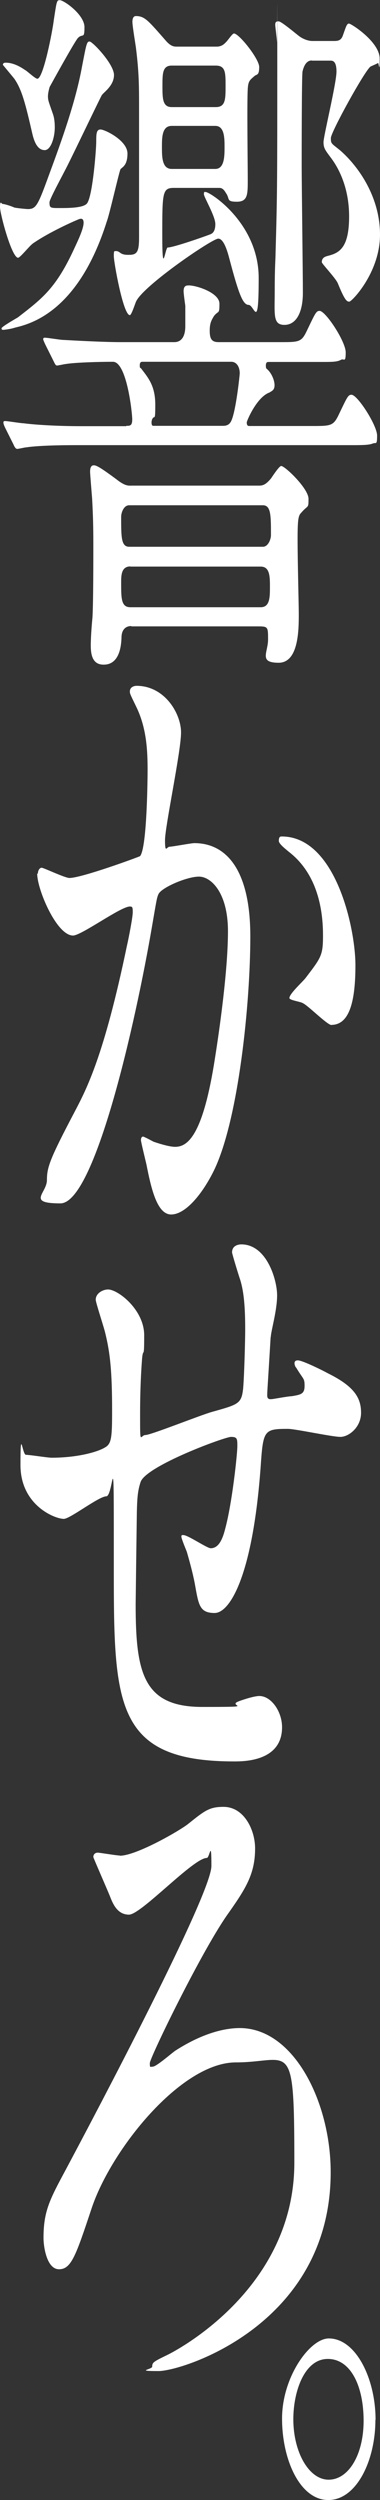 <?xml version="1.0" encoding="UTF-8"?>
<svg id="txt" xmlns="http://www.w3.org/2000/svg" version="1.1" viewBox="0 0 222.7 1463.6">
  <rect x="0" y="0" width="222.7" height="1463.6" fill="#333333" stroke="none"/>
  <!-- Generator: Adobe Illustrator 29.1.0, SVG Export Plug-In . SVG Version: 2.1.0 Build 142)  -->
  <defs>
    <style>
      .st0 {
        fill: #fff;
      }
    </style>
  </defs>
  <path class="st0" d="M19,142.8c-1.5.9-7.2,8.1-8.4,8.1-3.7,0-10.6-25.6-10.6-29.8s1-1.7,1.5-1.7c1.2,0,5.2,1.3,6.9,2.1,1.7.4,7.2.9,7.9.9,4.9,0,5.9-2.1,12.6-20.5,7.4-20,15.5-42.6,19.2-63.1,2.5-12.8,2.7-14.5,4.4-14.5s14.3,13.2,14.3,19.6-6.2,10.2-7.2,11.9c-3.5,6.8-18.5,38.4-21.7,44.3-1.5,3-8.9,16.6-8.9,18.3,0,3.4.5,3.4,5.9,3.4s14.5,0,16.3-3c3.2-5.1,5.2-31.5,5.2-35.8s0-7.2,2.5-7.2,15.8,6.4,15.8,14.1-3.7,8.1-4.2,9.4c-1.5,4.7-6.4,26.4-7.9,30.3-16.8,53.3-45.1,60.1-53.8,62.2-2.7.9-6.4,1.3-6.9,1.3s-1,0-1-.9,8.1-5.5,9.6-6.4c14.3-11.1,22.4-17,33.3-40.9,2.2-4.7,5.2-11.1,5.2-14.5s-2.5-2.1-2.7-2.1c-6.4,2.6-19.7,9-27.4,14.5ZM28.1,56.3c0,2.6.5,3.4,3,10.7,1,3,1,6.4,1,7.7,0,5.5-2.2,13.2-5.9,13.2s-5.9-3.8-7.2-9.4c-4.2-18.3-6.2-26-10.6-32.4-.7-.9-6.7-8.1-6.7-8.1,0-1.3,1.2-1.3,1.7-1.3,4.9,0,9.4,3,11.3,4.3,1,.4,5.9,5.1,7.2,5.1,3.5,0,8.9-28.1,9.6-34.1,1.7-11.1,1.7-11.9,3.5-11.9,2.5,0,14.5,8.5,14.5,15.8s-1,3.4-3.9,6.4c-2.2,2.6-15.3,26.4-16.5,28.6-.5,1.7-1,3.8-1,5.5ZM74,249.3c2.2,0,3.5,0,3.5-3.8s-3.2-33.7-11.3-33.7-22.4.4-27.6,1.3c-.7,0-4.4.9-5.2.9s-1.2-.9-2.2-3l-4.7-9.4q-1.2-2.6-1.2-3c0-.9.7-.9,1-.9,1.5,0,9.1,1.3,10.8,1.3,7.2.4,23.7,1.3,33.8,1.3h31.3c3.2,0,6.4-2.1,6.4-9.4v-11.9c-.2-1.3-1-7.2-1-8.5,0-3.4,1.7-3.4,3.2-3.4,4.4,0,17.8,4.3,17.8,10.7s-.5,3.8-3.2,7.2c-1.2,2.1-2.5,3.8-2.5,8.5s1,6.8,5.2,6.8h36c11.3,0,12.6,0,15.8-6.8,4.9-10.2,5.4-11.5,7.4-11.5,3.5,0,15.3,17.9,15.3,24.3s-1,3.4-2.7,4.3c-2.2,1.3-5.2,1.3-11.6,1.3h-30.8c-.7,0-1.7,0-1.7,2.1s.5,1.7.7,2.1c2.5,2.1,4.4,6.4,4.4,9.4s-1.7,3.4-3,4.3c-7.4,2.6-13.3,16.6-13.3,17.5,0,2.1,1,2.1,1.5,2.1h36.7c11.1,0,12.6,0,15.8-6.8,4.9-10.2,5.4-11.5,7.4-11.5,3.5,0,15,17.9,15,23.9s-.7,3.8-2.7,4.7c-2,.9-7.2.9-11.3.9H46.4c-5.9,0-22.4,0-31.1,1.3-.7,0-4.4.9-5.2.9s-1.5-.9-2.2-2.6l-4.9-9.8q-1-2.1-1-3c0-.9.5-.9,1-.9,1.5,0,9.1,1.3,10.8,1.3,6.9.9,19.7,1.7,33.8,1.7h26.4ZM76.9,366.5c-3.2,0-5.7,2.1-5.7,6.8-.5,15.8-8.4,15.8-10.6,15.8-6.2,0-7.4-5.5-7.4-11.1s.7-13.6,1-16.6c.5-9,.5-32.8.5-43s-.2-17-.7-26.4c-.2-2.6-1.2-14.5-1.2-15.8,0-2.6.7-3.8,2.2-3.8s3.9,1.3,13.1,8.1c5.4,4.3,7.2,3.8,9.4,3.8h74c2,0,3.9,0,7.4-4.3,2-3,4.9-7.2,5.9-7.2,2.2,0,16,13.2,16,19.2s-.2,3.4-4.2,8.1c-1.7,1.7-2.2,3.4-2.2,15.8s.7,38.4.7,43.5c0,9,0,28.6-11.8,28.6s-6.2-6-6.2-13.6,0-7.7-6.4-7.7h-73.7ZM101.8,110c-6.7,0-6.7,3-6.7,28.1s1.7,6.8,3.2,6.8c3.2,0,20.5-6,24.9-7.7,1-.4,3-1.3,3-6s-6.7-15.8-6.7-17.5.5-1.3,1-1.3c2.7,0,31.1,18.3,31.1,50.3s-2.5,15.8-5.9,15.8-5.9-6.8-11.1-26.4c-1-3.8-3.2-12.4-6.7-12.4s-43.6,27.3-48.1,36.7c-.5.9-2.7,8.1-3.7,8.1-3.9,0-9.4-31.1-9.4-34.5s.2-3,1.5-3,2.5,1.3,2.7,1.3c1.5.9,3.2.9,4.7.9,4.7,0,5.9-1.7,5.9-10.2v-74.2c0-14.5,0-21.7-1.7-35.8-.2-2.1-2.2-13.6-2.2-16.2s1-3.4,2-3.4c5.2,0,7.2,2.6,17.3,14.1,3.2,3.8,5.2,3.8,6.7,3.8h23.4c1.5,0,3.5-.4,5.4-2.6.7-.4,3.7-5.1,4.7-5.1,3,0,14.8,14.9,14.8,19.6s-1.2,4.3-2.5,5.1c-3,2.6-3.9,3-4.2,7.7-.5,7.7,0,44.8,0,53.3s0,12.8-6.4,12.8-3.9-1.7-6.4-5.1c-1.7-3-3-3-4.2-3h-26.4ZM154.1,320.1c3,0,4.7-4.3,4.7-6.8,0-11.5,0-17.5-4.7-17.5h-78.4c-3.2,0-4.7,4.3-4.7,6.8,0,11.9,0,17.5,4.7,17.5h78.4ZM76.4,331.6c-5.4,0-5.4,5.5-5.4,9.4,0,9.4,0,14.5,5.4,14.5h76.4c5.4,0,5.4-6,5.4-11.9s0-11.9-5.4-11.9h-76.4ZM83.6,211.8c-.7,0-1.7,0-1.7,2.1s.5,1.3.7,1.7c4.2,5.5,8.4,10.2,8.4,21.3s-.5,5.1-2,9q-.2.9-.2,1.3c0,2.1.7,2.1,1.2,2.1h40.7c3,0,4.4-1.3,5.4-4.3,2.5-7.2,4.4-25.6,4.4-26.4,0-4.3-2.2-6.8-4.9-6.8h-52ZM100.6,73.7c-5.7,0-5.7,6.8-5.7,12.4s0,12.8,5.7,12.8h25.6c5.4,0,5.4-7.7,5.4-12.8s0-12.4-5.4-12.4h-25.6ZM100.6,38.4c-5.4,0-5.4,4.7-5.4,11.9s0,12.4,5.4,12.4h25.9c5.7,0,5.7-4.7,5.7-12.4s0-11.9-5.7-11.9h-25.9ZM182.7,35.4c-2,0-4.2,1.3-5.4,6.4-.5,2.1-.5,48.6-.5,55.4,0,10.7.7,62.7.7,74.2s-3.9,18.8-10.8,18.8-5.7-6-5.7-20,.5-18.8.5-22.2c1-34.5,1-42.2,1-112.5s0-8.5-.2-10.7c0-1.7-1-9.4-1-10.2,0-1.7.5-2.1,2-2.1s9.1,6.4,11.8,8.5,5.9,3,7.9,3h12.8c2.5,0,4.2-.4,5.2-3.4,1.7-4.7,2.2-6.8,3.5-6.8s18,10.7,18,20.5-.5,2.1-1,2.6c-.5.4-3.7,1.7-4.4,2.1-3.5,2.6-23.2,38.4-23.2,41.8s.2,3,5.4,7.2c10.8,9.4,23.4,27.3,23.4,49.4s-16.5,39.2-18,39.2-2.7-.9-6.7-10.7c-1.2-3-9.4-11.5-9.4-12.4,0-3,2.5-3.4,3.9-3.8,6.7-1.7,12.1-5.1,12.1-23s-6.9-29.4-10.8-34.5c-3.2-4.3-4.2-5.5-4.2-9s7.6-34.5,7.6-41.3-2.7-6.4-3.9-6.4h-10.6Z"/>
  <path class="st0" d="M22.2,511.4c0-1.7,1-3.4,2.2-3.4s13.6,6,16.3,6c7.2,0,40.9-12.4,41.4-12.8,4.2-5.1,4.4-48.2,4.4-50.3,0-11.1-.5-23.9-6.2-36.2-3.7-7.7-4.2-8.5-4.2-9.8,0-3,3-3.4,3.9-3.4,16.5,0,26.1,16.2,26.1,27.3s-9.4,55-9.4,63.1,1,3.8,2.7,3.8,12.6-2.1,14.5-2.1c18.5,0,32.8,15.3,32.8,54.6s-6.9,107-21.2,136.8c-6.9,14.1-16.8,26-25.2,26s-11.8-15.8-14.5-29.4c-.5-2.1-3.2-13.2-3.2-14.1,0-1.3.5-2.1,1.2-2.1s5.4,2.6,6.2,3c4.9,1.7,9.9,3,12.6,3,7.2,0,16.3-6,23.4-52,2.7-17,7.6-51.6,7.6-74.2s-9.9-32-17-32-21.9,6.4-23.7,10.2c-1,2.1-1.2,3.8-3.7,18.3-9.9,58-33.8,162.8-53.8,162.8s-7.9-6-7.9-13.6,1.7-12.4,16.5-40.5c6.7-12.8,17-32.4,30.3-96.3,1-4.3,3.5-17,3.5-20s-.2-3.4-1.7-3.4c-5.4,0-28.4,17-33.3,17-9.6,0-21-26.9-21-36.2ZM194.3,600.1c-2.5,0-13.8-11.5-16.8-12.8-1.2-.9-7.9-1.7-7.9-3,0-2.6,8.1-9.8,9.6-11.9,9.1-11.9,10.1-13.2,10.1-24.7s-1.7-34.9-20-49c-2-1.7-5.9-4.7-5.9-6.4,0-2.6,1-2.6,1.7-2.6,31.6,0,43.2,53.7,43.2,75.4s-3.7,34.9-14.1,34.9Z"/>
  <path class="st0" d="M158.6,782.9c-1.7,28.6-2,31.5-2,34.1s2,2.1,2.7,2.1,9.6-1.7,11.6-1.7c5.4-.9,7.6-1.3,7.6-6s-.5-3.4-4.9-10.7c-.5-.4-1-1.7-1-2.6,0-1.7,1.5-1.7,2-1.7,2.5,0,13.8,5.5,17.8,7.7,15.5,7.7,19.2,14.5,19.2,23s-7.2,14.1-12.1,14.1-26.4-4.7-30.8-4.7c-14.3,0-14.5.9-16,23-4.7,63.1-18,84.8-26.9,84.8s-9.4-4.7-11.6-17c-1.2-6.4-3.2-13.6-4.7-18.8-.5-1.3-3.2-7.7-3.2-8.9s.7-.9,1.2-.9c2.7,0,13.8,7.7,16,7.7,4.2,0,6.7-4.3,8.4-11.1,4.2-15.3,7.2-44.3,7.2-48.6s0-5.5-3.7-5.5-49.8,17-53,26.4c-1.7,5.1-2,9.4-2.2,17.5-.2,14.1-.7,52.8-.7,54.1,0,40.1,4.4,60.1,39,60.1s13.3-.4,21.7-3.4c1-.4,8.4-3,11.8-3,6.9,0,13.3,9,13.3,18.3,0,20-22.4,20-28.1,20-70.5,0-70.5-34.1-70.5-115.1s0-40.1-4.4-40.1-21.2,13.2-24.9,13.2c-5.4,0-25.4-8.1-25.4-31.5s1-6,3.2-6,12.8,1.7,15,1.7c15.3,0,27.1-3.4,31.3-6,3.9-2.1,4.2-6,4.2-21.7,0-23-1.2-33.7-3.9-44.8-.7-3.4-5.7-18.3-5.7-20,0-3.8,4.2-6,7.2-6,5.9,0,21.2,11.9,21.2,26.8s-.5,6.8-1.2,13.2c0,.4-1.2,13.2-1.2,32.8s0,12.4,3.2,12.4,32.8-11.9,39.2-13.6c15.3-4.3,17-4.7,18-13.6.7-8.5,1.2-29,1.2-34.5,0-12.8-.7-22.2-3-29.4-.2-.4-4.7-14.9-4.7-15.8,0-4.3,4.2-4.7,5.4-4.7,15,0,21,20.9,21,29.8s-3.5,20.5-3.7,24.3Z"/>
  <path class="st0" d="M70.3,1086.4c9.6,0,35.5-14.9,40.2-18.8,9.6-7.7,12.3-9.8,20.5-9.8,12.1,0,18.5,13.6,18.5,24.3,0,15.3-5.7,23.9-16.8,39.6-15.8,23-44.9,83.1-44.9,86.1s.2,2.1,1.7,2.1c2.2,0,11.3-8.1,13.3-9.4,17.3-11.1,30.3-13.2,37.7-13.2,31.8,0,53.3,43.5,53.3,84.4,0,89.1-86.8,116.4-100.9,116.4s-3.7-.9-3.7-2.6c0-2.6,1-3,9.6-7.2,2.5-1.3,73.7-37.1,73.7-112.1s-2.2-58.8-34.3-58.8-73.2,51.1-84.6,85.7c-9.1,27.3-11.8,35.4-19,35.4s-9.1-13.2-9.1-18.3c0-15.8,3.7-22.6,13.1-40.1,18.2-34.1,85.3-161.1,85.3-177.7s-1-4.7-2.7-4.7c-7.9,0-38.5,33.2-45.6,33.2s-9.6-6.8-11.3-11.1c-1.2-3-9.6-22.2-9.6-22.6,0-2.1,1.7-2.6,2.5-2.6,1.2,0,11.1,1.7,13.1,1.7Z"/>
  <path class="st0" d="M220,1416.7c0,23.9-11.1,46.9-27.6,46.9s-27.1-23.4-27.1-47.7,16.3-46.9,27.4-46.9c15.8,0,27.4,23.4,27.4,47.7ZM171.9,1416.3c0,19.2,9.1,35.4,20.7,35.4s20.5-14.5,20.5-34.5-7.4-36.2-21-36.2-20.2,18.8-20.2,35.4Z"/>
</svg>